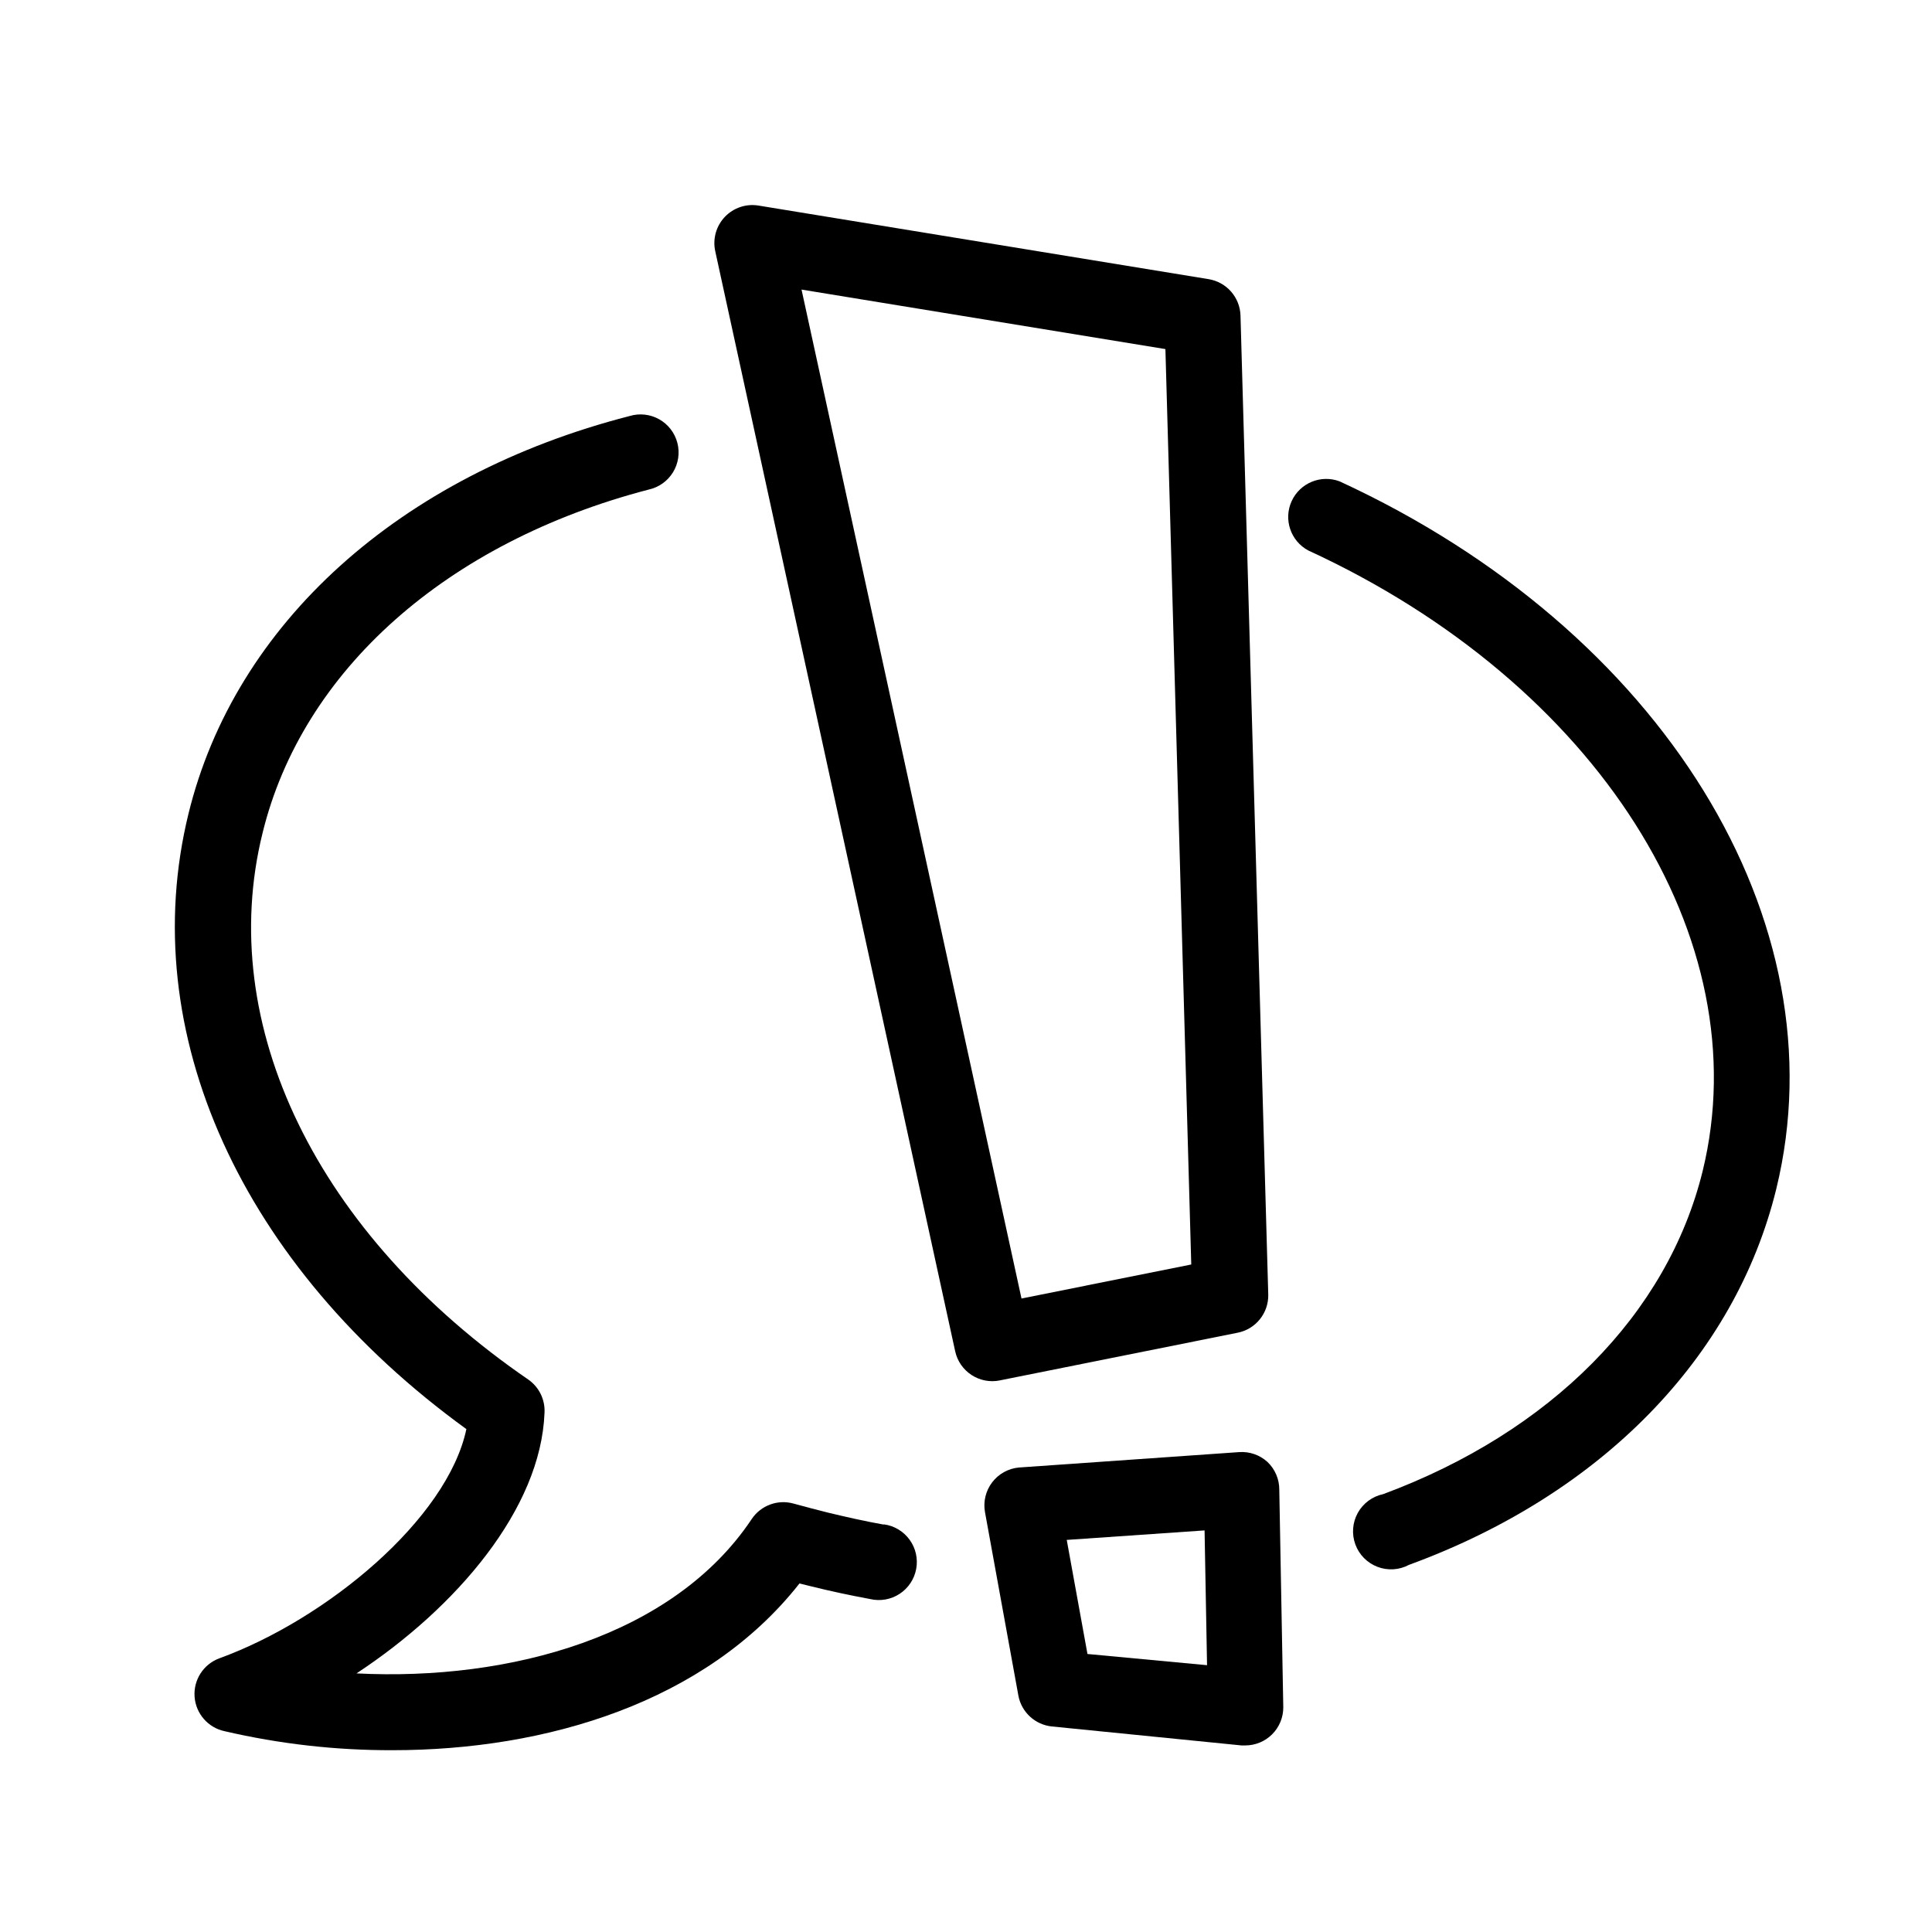 <?xml version="1.0" encoding="UTF-8"?>
<!-- Uploaded to: ICON Repo, www.svgrepo.com, Generator: ICON Repo Mixer Tools -->
<svg fill="#000000" width="800px" height="800px" version="1.1" viewBox="144 144 512 512" xmlns="http://www.w3.org/2000/svg">
 <g>
  <path d="m408.91 509.83 63.078-12.645c4.789-0.949 8.207-5.195 8.113-10.078l-7.356-259.46c-0.133-4.84-3.688-8.898-8.465-9.672l-119.25-19.496c-3.293-0.547-6.644 0.578-8.945 3-2.301 2.422-3.254 5.824-2.539 9.09l63.578 291.5c1.16 5.391 6.438 8.848 11.84 7.758zm-52.496-289.09 96.43 15.77 6.852 242.59-44.988 9.02z"/>
  <path d="m479.9 531.44c-2.035-1.863-4.75-2.812-7.508-2.617l-58.34 4.082v-0.004c-2.82 0.254-5.406 1.68-7.121 3.934-1.715 2.25-2.402 5.121-1.898 7.906l8.867 48.719c0.852 4.312 4.398 7.574 8.77 8.062l50.383 5.039h0.957l-0.004-0.004c2.672 0 5.234-1.059 7.125-2.949 1.891-1.891 2.953-4.453 2.953-7.125l-1.059-57.637c0.031-2.793-1.102-5.477-3.125-7.406zm-47.711 50.883-5.492-30.23 36.527-2.519 0.656 35.719z"/>
  <path d="m499.05 271.58c-4.961-1.891-10.539 0.395-12.75 5.227-2.207 4.828-0.289 10.543 4.387 13.062 76.578 35.266 119.55 102.98 104.54 164.45-9.32 37.988-40.305 69.172-84.691 85.648l0.004-0.004c-2.856 0.609-5.305 2.426-6.715 4.981-1.41 2.551-1.648 5.594-0.645 8.332 1 2.742 3.141 4.914 5.867 5.953 2.727 1.043 5.769 0.852 8.344-0.523 50.934-18.641 86.402-54.965 97.336-99.605 17.332-70.934-30.18-148.07-115.68-187.52z"/>
  <path d="m378.13 548.02c-5.039-0.906-9.723-1.965-14.559-3.125-3.09-0.773-6.164-1.578-9.219-2.418h-0.004c-4.203-1.199-8.699 0.449-11.133 4.082-20.656 30.984-63.984 42.977-104.74 40.91 26.5-17.434 48.871-43.629 49.828-69.074 0.18-3.43-1.395-6.715-4.184-8.715-56.125-38.492-83.129-94.113-70.531-144.95 10.531-43.023 48.77-77.031 102.32-90.988 2.676-0.582 4.996-2.231 6.434-4.562 1.434-2.332 1.859-5.148 1.172-7.801-0.684-2.652-2.418-4.91-4.805-6.258-2.387-1.344-5.215-1.66-7.84-0.875-60.961 15.668-104.64 55.066-116.93 105.45-14.156 57.836 14.004 119.8 73.656 163.03-5.039 23.832-36.98 50.383-65.496 60.758-4.195 1.566-6.859 5.711-6.531 10.18 0.328 4.465 3.562 8.18 7.941 9.117 14.602 3.394 29.547 5.086 44.539 5.039 40.656 0 83.027-12.645 107.82-44.184l3.074 0.754c5.039 1.258 10.48 2.418 15.668 3.375h-0.004c2.684 0.629 5.508 0.125 7.812-1.383 2.305-1.512 3.891-3.902 4.387-6.613 0.5-2.711-0.137-5.508-1.758-7.738-1.617-2.227-4.082-3.699-6.812-4.062z"/>
 </g>
</svg>